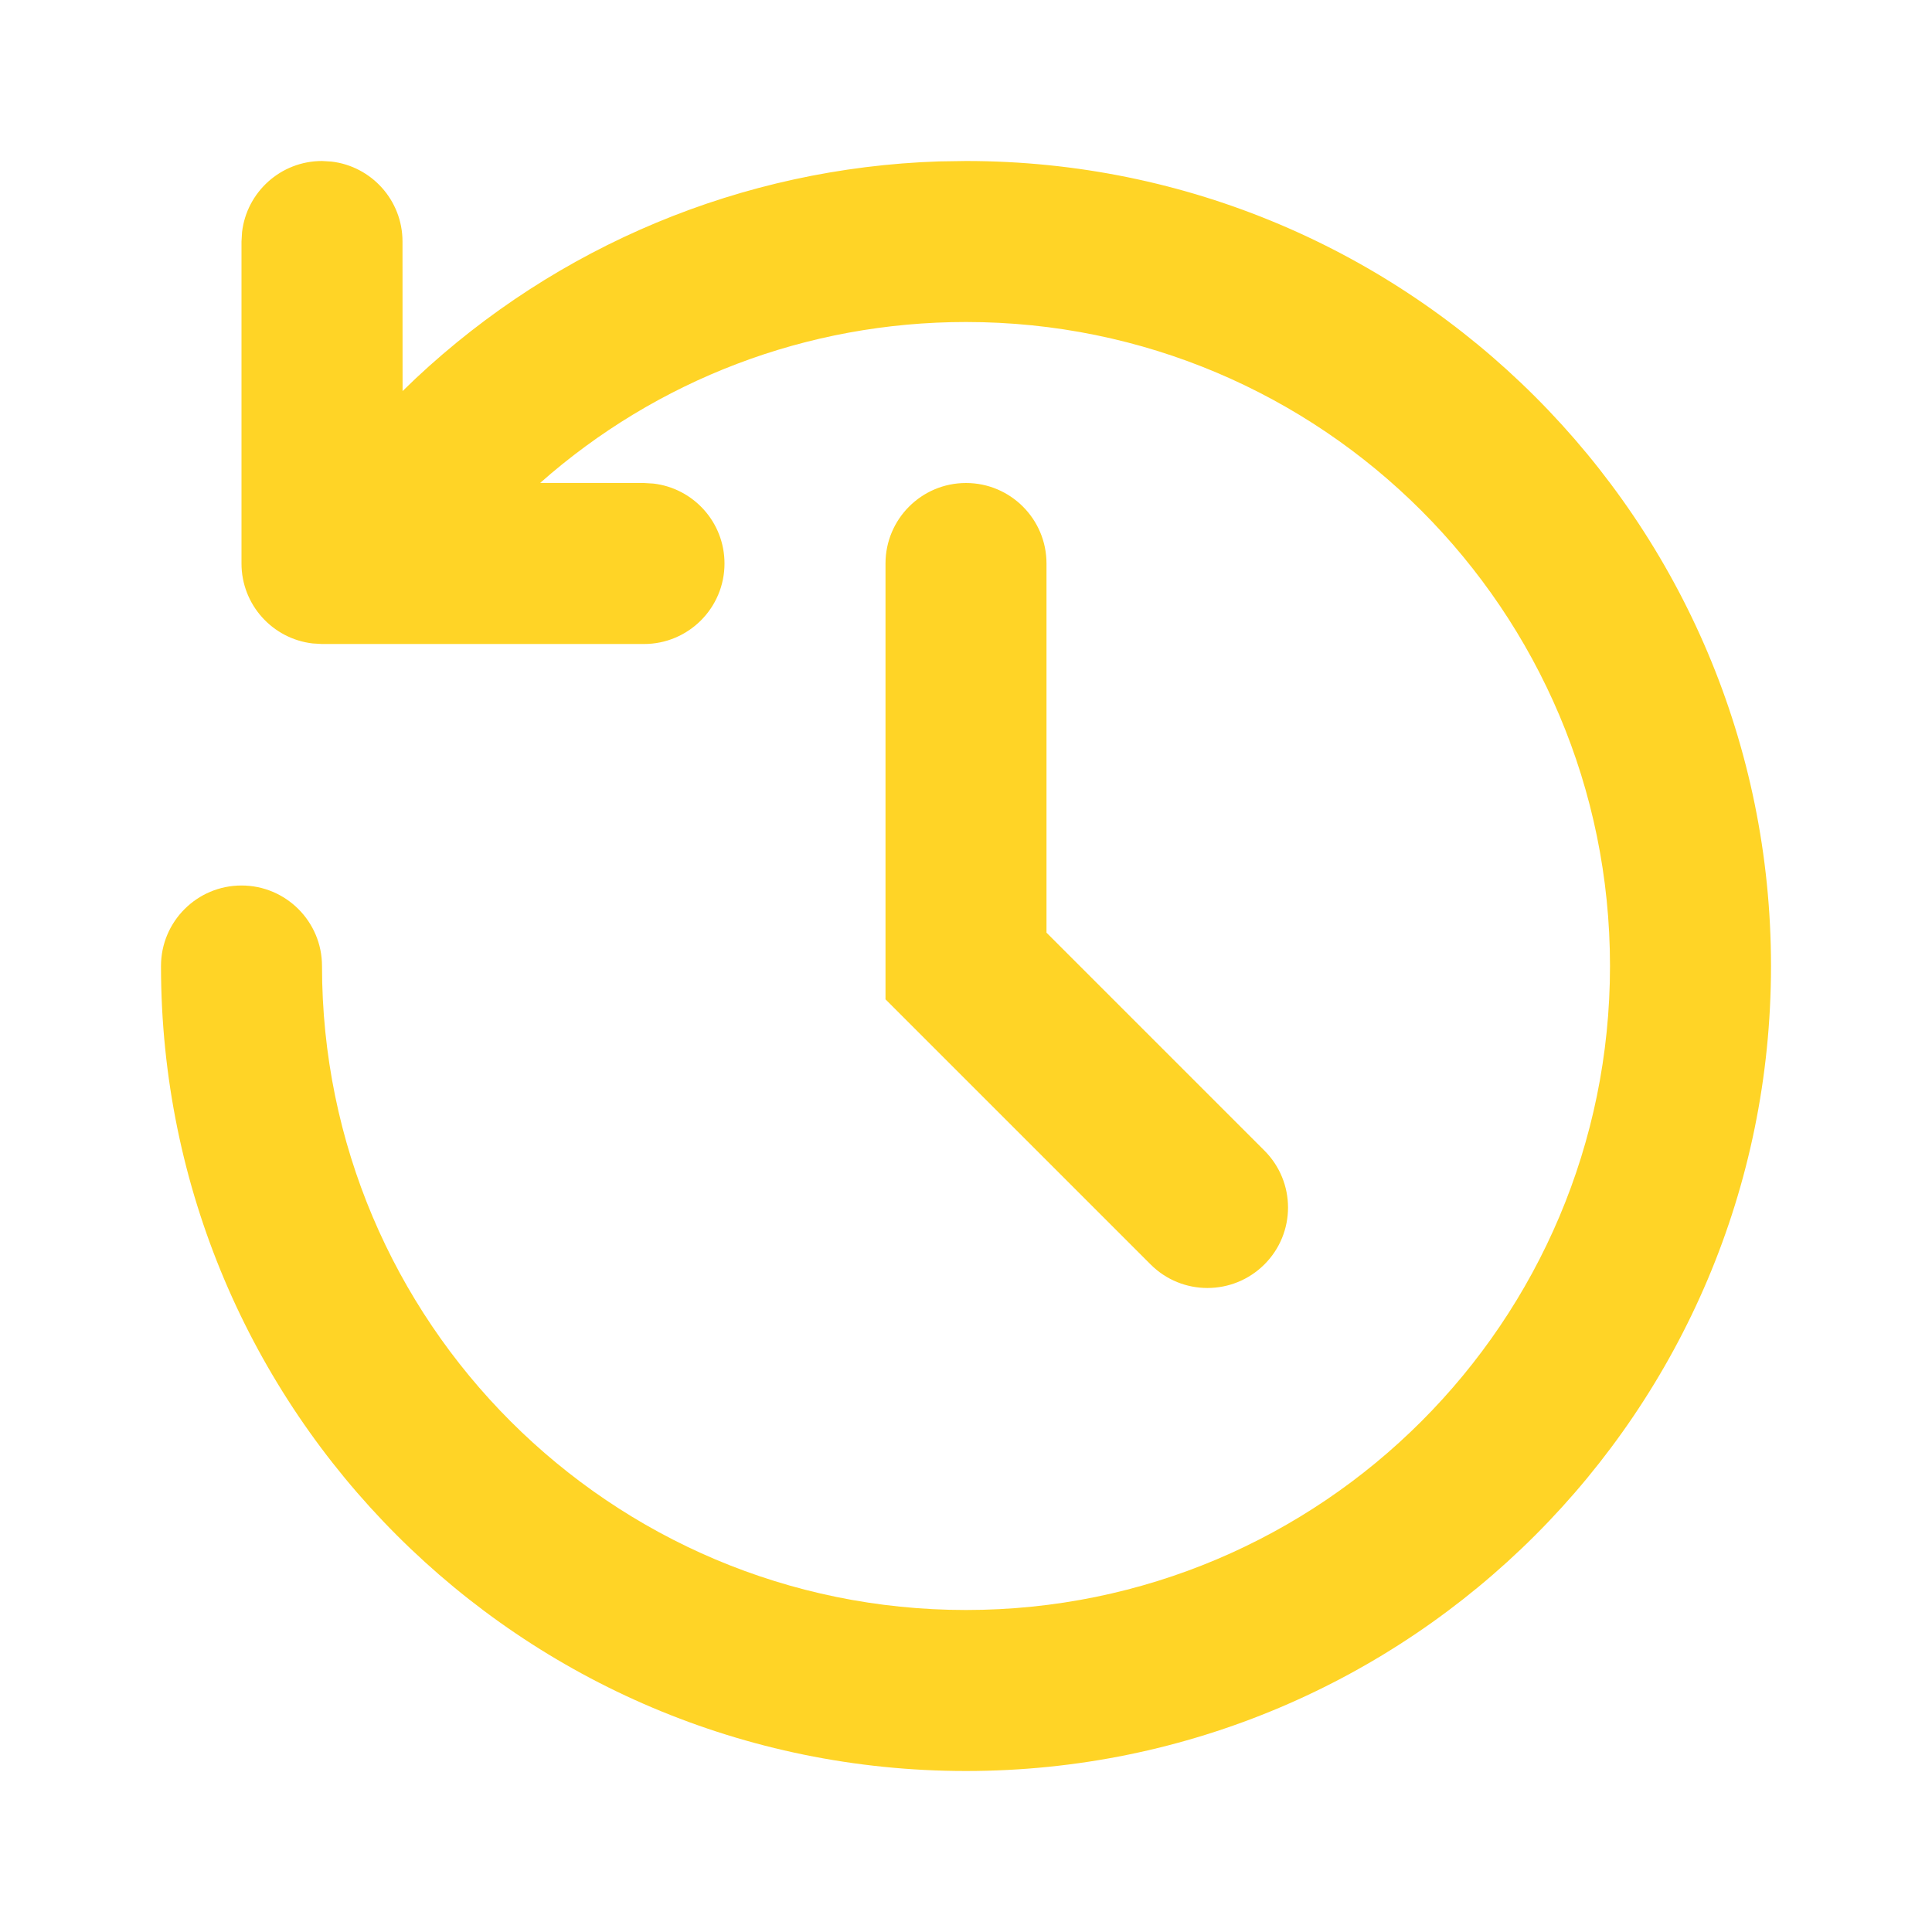 <?xml version="1.0" encoding="UTF-8"?> <svg xmlns="http://www.w3.org/2000/svg" height="24" viewBox="0 0 24 24" width="24"><path d="m12 2c5.523 0 10 4.477 10 10s-4.477 10-10 10-10-4.477-10-10c0-.552.448-1 1-1s1 .448 1 1c0 4.418 3.582 8 8 8s8-3.582 8-8-3.582-8-8-8c-1.98 0-3.844.721-5.29 1.999l1.29.001.117.007c.497.058.883.48.883.993 0 .552-.448 1-1 1h-4l-.117-.007c-.497-.058-.883-.48-.883-.993v-4l.007-.117c.058-.497.48-.883.993-.883l.117.007c.497.058.883.48.883.993l.001 1.858.164-.158c1.757-1.646 4.05-2.614 6.5-2.695zm0 4c.552 0 1 .448 1 1v4.586l2.707 2.707c.391.391.391 1.024 0 1.414s-1.024.391-1.414 0l-3.293-3.293v-5.414c0-.552.448-1 1-1z" fill="#ffd426" fill-rule="evenodd"></path></svg> 